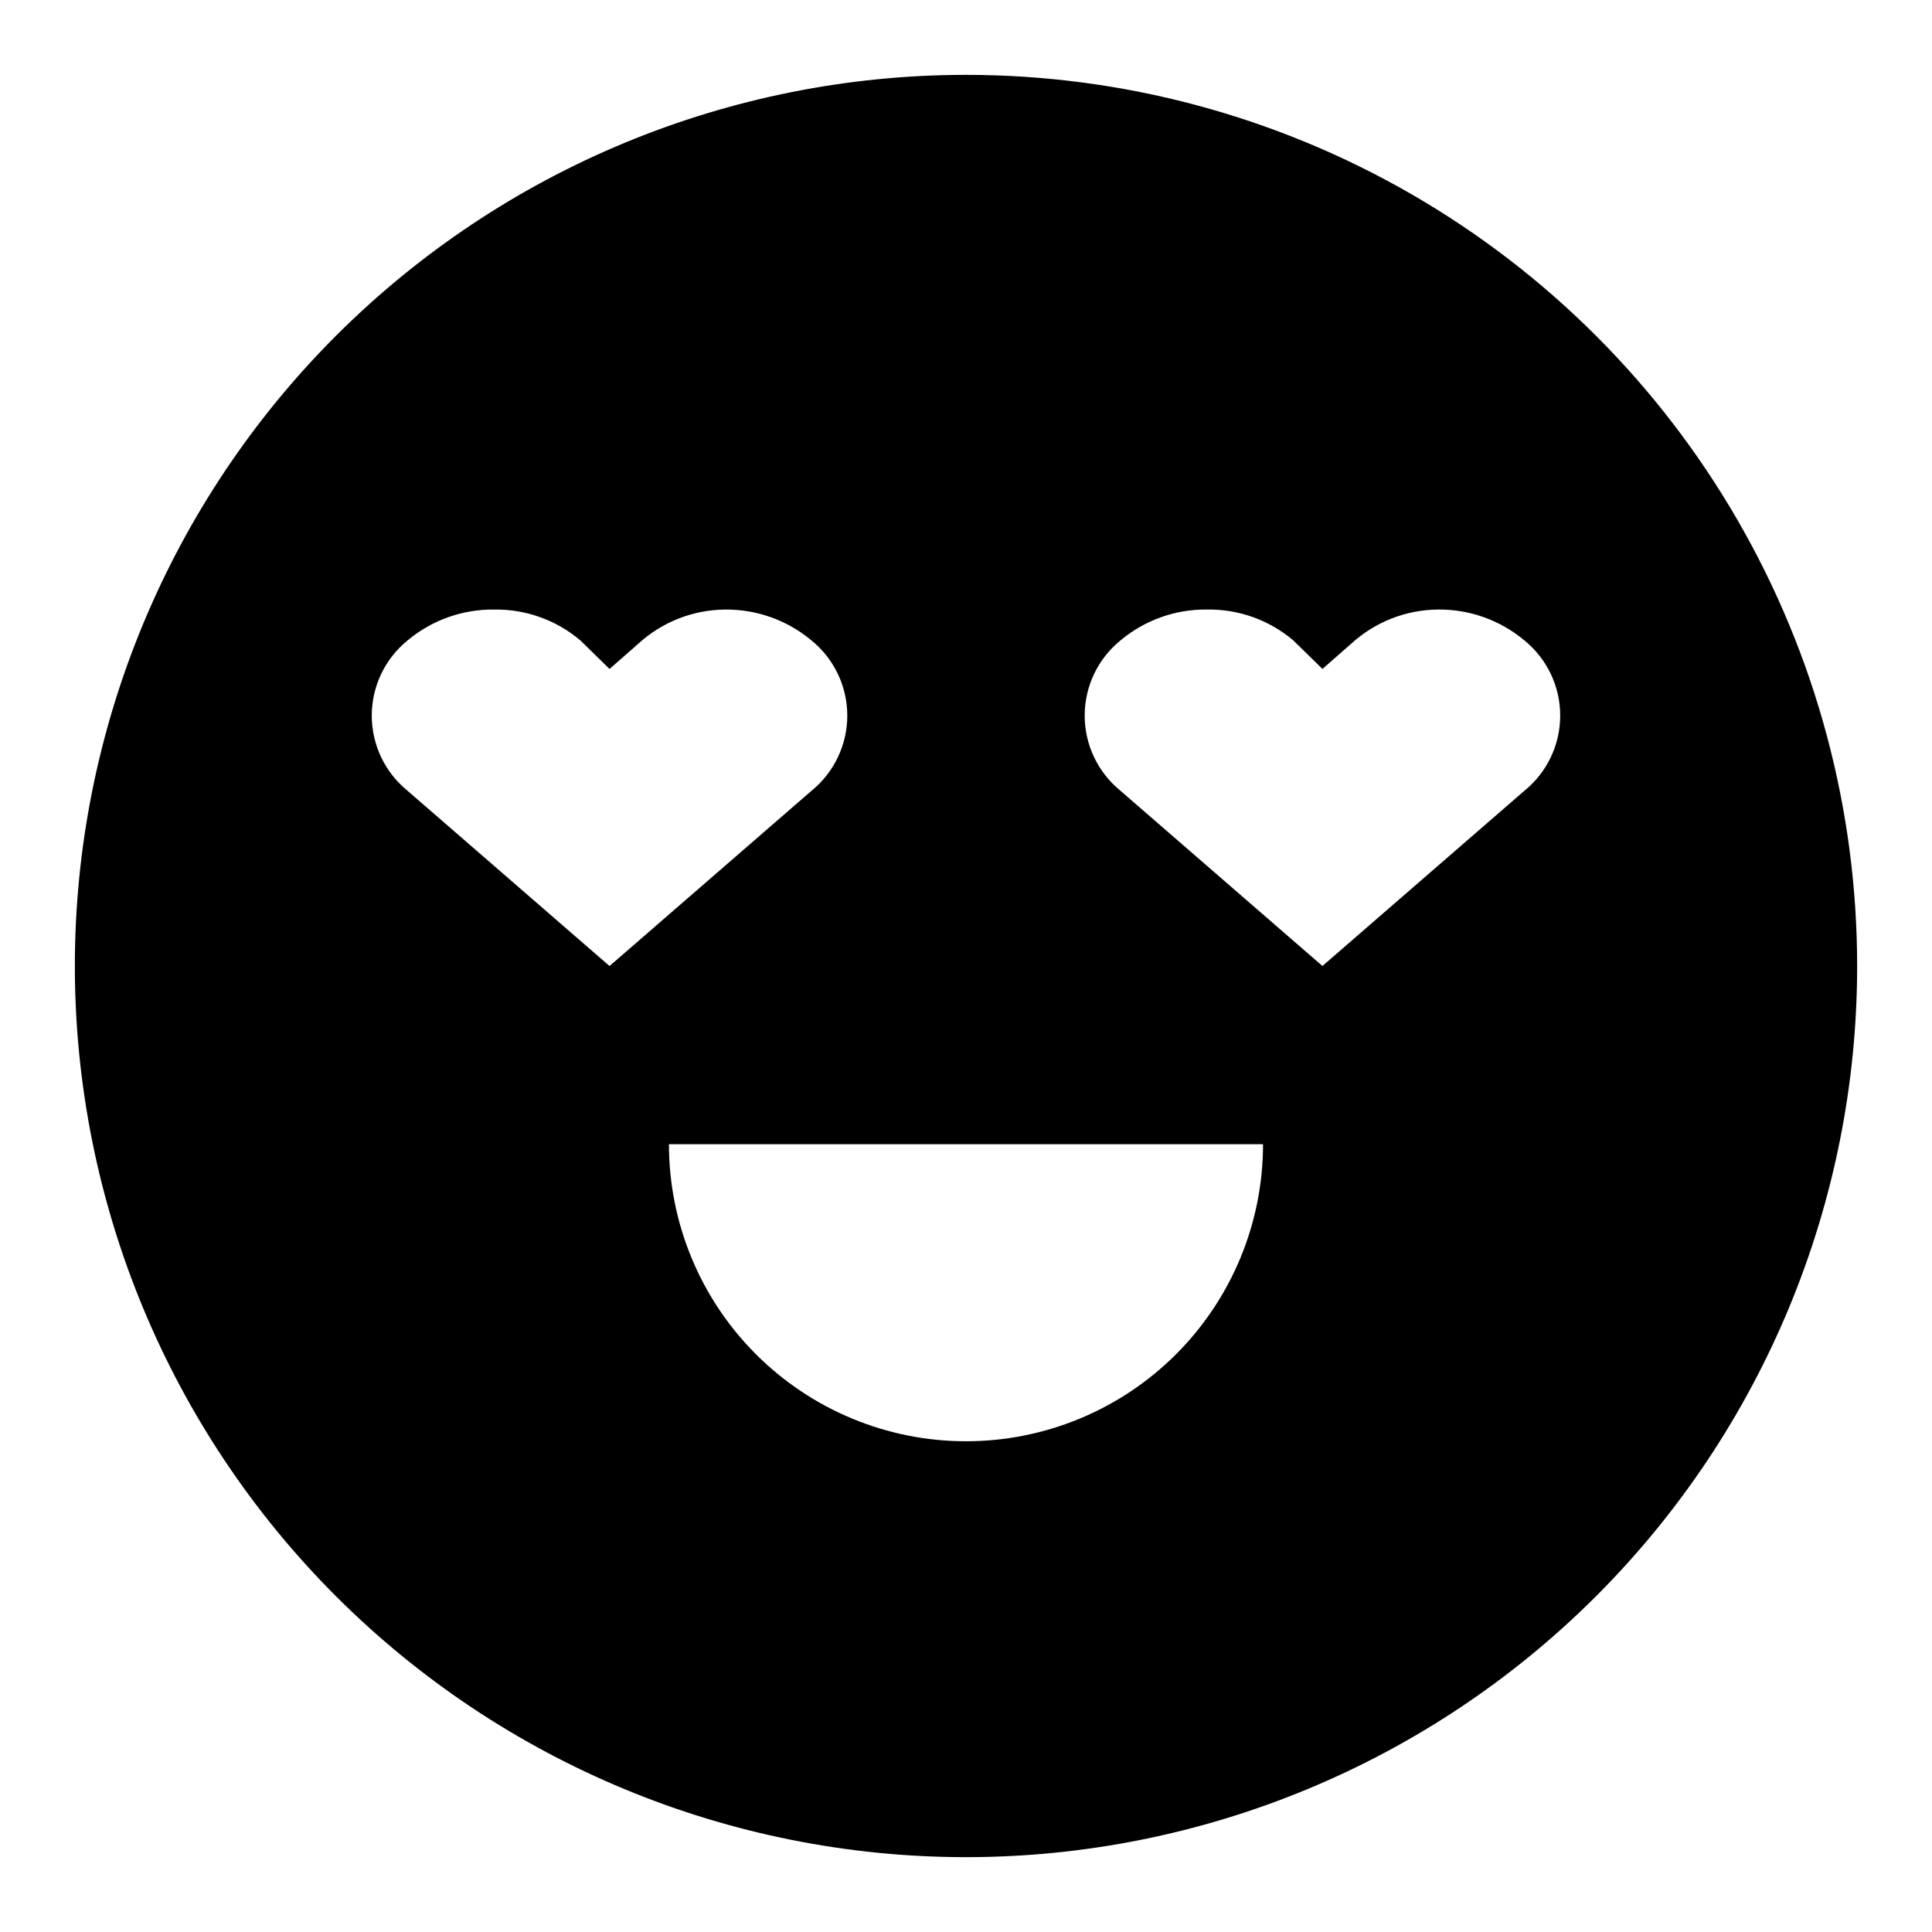 <?xml version="1.0" encoding="UTF-8"?>
<!-- Uploaded to: ICON Repo, www.svgrepo.com, Generator: ICON Repo Mixer Tools -->
<svg fill="#000000" width="800px" height="800px" version="1.1" viewBox="144 144 512 512" xmlns="http://www.w3.org/2000/svg">
 <path d="m400 163.84c-62.637 0-122.7 24.883-166.99 69.172-44.289 44.289-69.172 104.36-69.172 166.99 0 62.633 24.883 122.7 69.172 166.99 44.289 44.289 104.36 69.172 166.99 69.172 62.633 0 122.7-24.883 166.99-69.172 44.289-44.289 69.172-104.36 69.172-166.99 0-41.457-10.914-82.18-31.641-118.08-20.727-35.902-50.539-65.715-86.441-86.441-35.898-20.727-76.625-31.641-118.08-31.641zm-148 189.72c-5.996-4.875-9.477-12.191-9.477-19.918 0-7.727 3.481-15.043 9.477-19.914 6.438-5.391 14.594-8.297 22.988-8.188 8.348-0.125 16.461 2.781 22.828 8.188l7.715 7.555 7.715-6.769c6.25-5.688 14.375-8.883 22.828-8.973 8.395-0.109 16.551 2.797 22.984 8.188 6 4.871 9.48 12.188 9.48 19.914 0 7.727-3.481 15.043-9.48 19.918l-53.527 46.445zm148 172.39c-20.879 0-40.902-8.293-55.664-23.055-14.766-14.762-23.059-34.785-23.059-55.664h157.44c0 20.879-8.293 40.902-23.055 55.664-14.766 14.762-34.789 23.055-55.664 23.055zm147.99-172.4-53.531 46.449-53.531-46.445h0.004c-5.996-4.875-9.48-12.191-9.48-19.918 0-7.727 3.484-15.043 9.48-19.914 6.438-5.391 14.59-8.297 22.984-8.188 8.352-0.125 16.465 2.781 22.832 8.188l7.711 7.555 7.715-6.769c6.254-5.688 14.379-8.883 22.832-8.973 8.395-0.109 16.547 2.797 22.984 8.188 5.996 4.871 9.48 12.188 9.48 19.914 0 7.727-3.484 15.043-9.48 19.918z"/>
</svg>